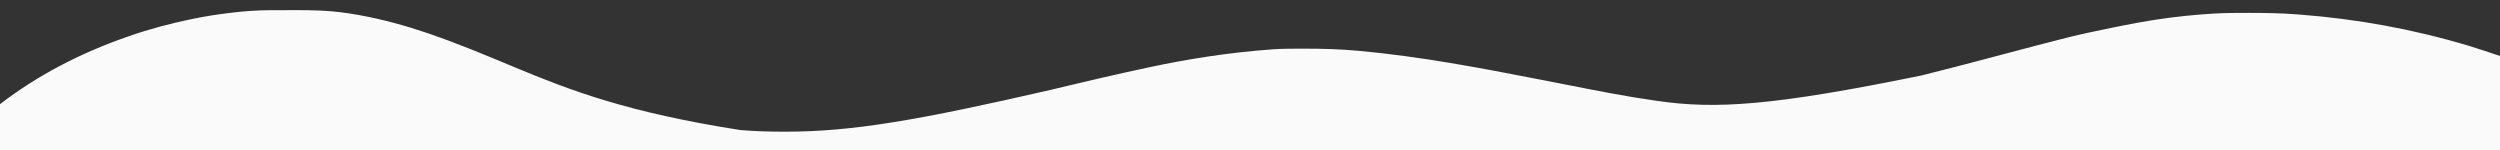 <?xml version="1.0" encoding="utf-8"?>
<svg xmlns="http://www.w3.org/2000/svg" version="1.1" width="3840" height="231">
<rect width="100%" height="100%" fill="#333333" stroke="none"/>
<path fill="#FAFAFA" transform="translate(415.73,15.664)" d="M0 0 C2.213 -0.006 4.425 -0.013 6.638 -0.02 C11.245 -0.032 15.853 -0.036 20.461 -0.035 C25.102 -0.035 29.743 -0.048 34.384 -0.076 C61.966 -0.236 88.953 0.326 116.27 4.336 C117.255 4.474 118.241 4.612 119.256 4.754 C124.535 5.495 129.779 6.358 135.02 7.336 C135.788 7.476 136.557 7.617 137.349 7.761 C172.619 14.255 207.347 23.749 241.27 35.336 C242.433 35.733 242.433 35.733 243.621 36.139 C288.164 51.402 331.586 69.642 375.033 87.736 C461.481 123.732 548.917 157.122 721.02 184.023 C721.736 184.084 722.453 184.145 723.191 184.208 C745.103 186.048 766.971 186.579 788.957 186.586 C789.64 186.586 790.323 186.587 791.027 186.587 C893.776 186.622 995.41 168.927 1198.425 122.302 C1200.977 121.688 1203.53 121.075 1206.082 120.461 C1207.345 120.157 1208.608 119.854 1209.91 119.541 C1255.256 108.64 1300.658 98.072 1346.27 88.336 C1347.442 88.086 1348.614 87.835 1349.823 87.577 C1411.386 74.475 1473.482 64.913 1536.27 60.336 C1537.328 60.255 1537.328 60.255 1538.407 60.172 C1554.558 58.958 1570.77 59.089 1586.957 59.086 C1587.72 59.086 1588.482 59.085 1589.268 59.085 C1616.37 59.083 1643.267 59.846 1670.27 62.336 C1671.354 62.435 1672.439 62.535 1673.557 62.637 C1765.111 71.107 1855.305 88.085 1952.733 107.111 C1956.445 107.836 1960.156 108.56 1963.867 109.284 C1966.361 109.771 1968.854 110.258 1971.348 110.745 C1972.586 110.986 1973.824 111.228 1975.099 111.477 C1982.313 112.886 1989.525 114.3 1996.737 115.719 C2039.487 124.124 2082.318 132.534 2125.457 138.711 C2126.547 138.87 2127.637 139.028 2128.76 139.192 C2219.63 152.4 2306.8 147.03 2535.27 100.336 C2536.431 100.048 2537.592 99.76 2538.788 99.463 C2571.503 91.331 2604.113 82.818 2636.7 74.189 C2768.506 39.29 2768.506 39.29 2826.27 27.336 C2827.205 27.142 2828.14 26.949 2829.104 26.749 C2841.799 24.132 2854.518 21.659 2867.27 19.336 C2868.028 19.197 2868.787 19.059 2869.569 18.916 C2900.989 13.199 2932.619 9.101 2964.457 6.586 C2965.203 6.527 2965.948 6.468 2966.716 6.407 C2971.898 6.003 2977.082 5.651 2982.27 5.336 C2983.449 5.263 2983.449 5.263 2984.653 5.189 C3002.161 4.154 3019.676 4.134 3037.207 4.148 C3037.957 4.149 3038.708 4.149 3039.481 4.149 C3063.464 4.16 3087.348 4.49 3111.27 6.336 C3113.011 6.466 3114.752 6.596 3116.493 6.727 C3204.167 13.384 3291.669 29.26 3375.895 54.586 C3376.628 54.806 3377.362 55.027 3378.118 55.254 C3393.612 59.941 3408.913 65.217 3424.27 70.336 C3424.27 118.186 3424.27 166.036 3424.27 215.336 C2157.07 215.336 889.87 215.336 -415.73 215.336 C-415.73 191.906 -415.73 168.476 -415.73 144.336 C-357.338 99.419 -291.173 65.59 -221.73 41.336 C-220.529 40.914 -219.328 40.491 -218.09 40.056 C-185.914 28.812 -153.117 20.136 -119.73 13.336 C-119.041 13.195 -118.352 13.054 -117.642 12.909 C-100.553 9.439 -83.407 6.755 -66.105 4.586 C-65.302 4.485 -64.499 4.384 -63.671 4.279 C-42.446 1.636 -21.396 0.015 0 0 Z"/>
</svg>